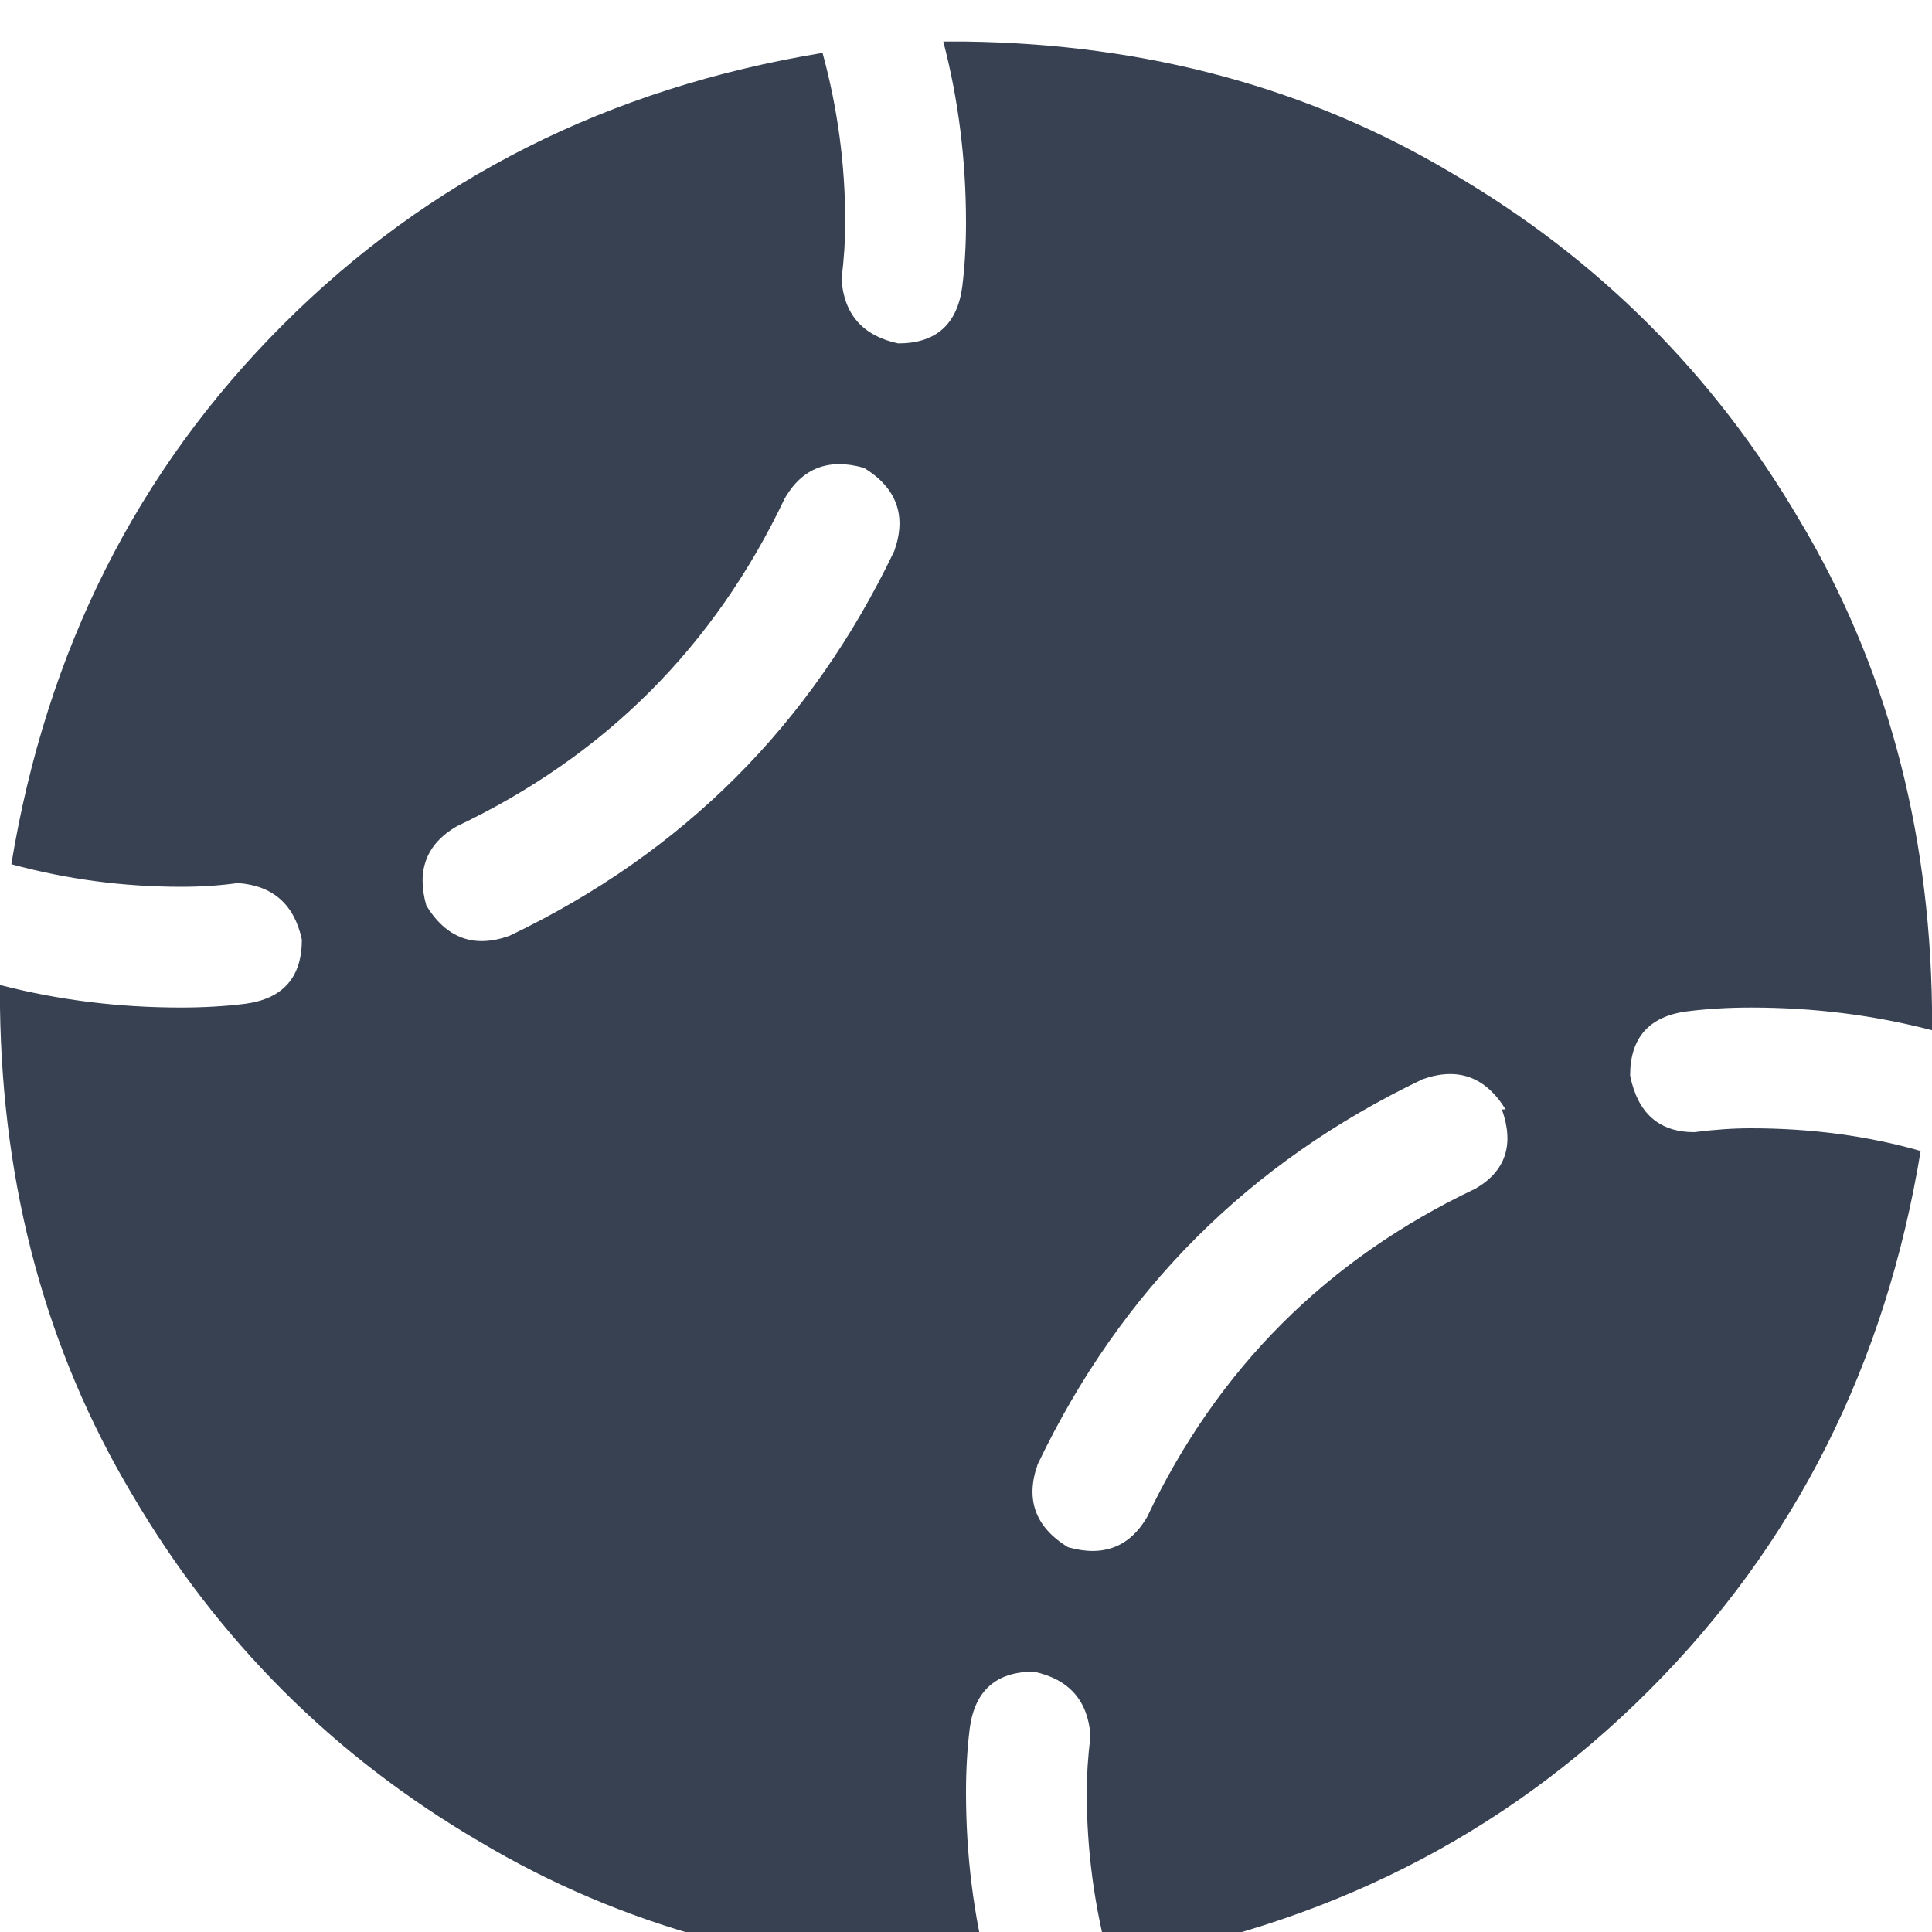 <svg xmlns="http://www.w3.org/2000/svg" xmlns:xlink="http://www.w3.org/1999/xlink" fill="none" version="1.1" width="16" height="16" viewBox="0 0 16 16"><defs><clipPath id="master_svg0_118_8113"><rect x="0" y="0" width="16" height="16" rx="0"/></clipPath></defs><g clip-path="url(#master_svg0_118_8113)"><g transform="matrix(1,0,0,-1,0,32.688)"><g><path d="M1.969,25.375Q1.75,25.344,1.5,25.344Q0.781,25.344,0.094,25.531Q0.531,28.188,2.344,30Q4.156,31.813,6.812,32.25Q7,31.563,7,30.844Q7,30.625,6.969,30.375Q7,29.938,7.438,29.844Q7.906,29.844,7.969,30.313Q8,30.563,8,30.844Q8,31.625,7.812,32.344Q7.875,32.344,7.906,32.344Q7.969,32.344,8,32.344Q10.25,32.313,12.031,31.25Q13.844,30.188,14.906,28.375Q15.969,26.594,16,24.344Q16,24.25,16,24.156Q15.281,24.344,14.5,24.344Q14.219,24.344,13.969,24.312Q13.5,24.25,13.5,23.781Q13.594,23.312,14.031,23.312Q14.281,23.344,14.5,23.344Q15.25,23.344,15.906,23.156Q15.469,20.5,13.656,18.688Q11.844,16.875,9.188,16.438Q9,17.125,9,17.844Q9,18.062,9.031,18.312Q9,18.75,8.562,18.844Q8.094,18.844,8.031,18.375Q8,18.125,8,17.844Q8,17.062,8.188,16.344Q8.125,16.344,8.094,16.344Q8.031,16.344,8,16.344Q5.75,16.375,3.969,17.438Q2.156,18.5,1.094,20.312Q0.031,22.094,0,24.344Q0,24.438,0,24.531Q0.719,24.344,1.5,24.344Q1.781,24.344,2.031,24.375Q2.5,24.438,2.5,24.906Q2.406,25.344,1.969,25.375ZM3.781,25.844Q3.406,25.625,3.531,25.188Q3.781,24.781,4.219,24.938Q6.375,25.969,7.406,28.125Q7.562,28.563,7.156,28.813Q6.719,28.938,6.5,28.563Q5.625,26.719,3.781,25.844ZM12.469,23.5Q12.219,23.906,11.781,23.75Q9.625,22.719,8.594,20.562Q8.438,20.125,8.844,19.875Q9.281,19.75,9.5,20.125Q10.375,21.969,12.219,22.844Q12.594,23.062,12.438,23.5L12.469,23.5Z" fill="#374151" fill-opacity="1" style="mix-blend-mode:passthrough"/></g></g></g></svg>
